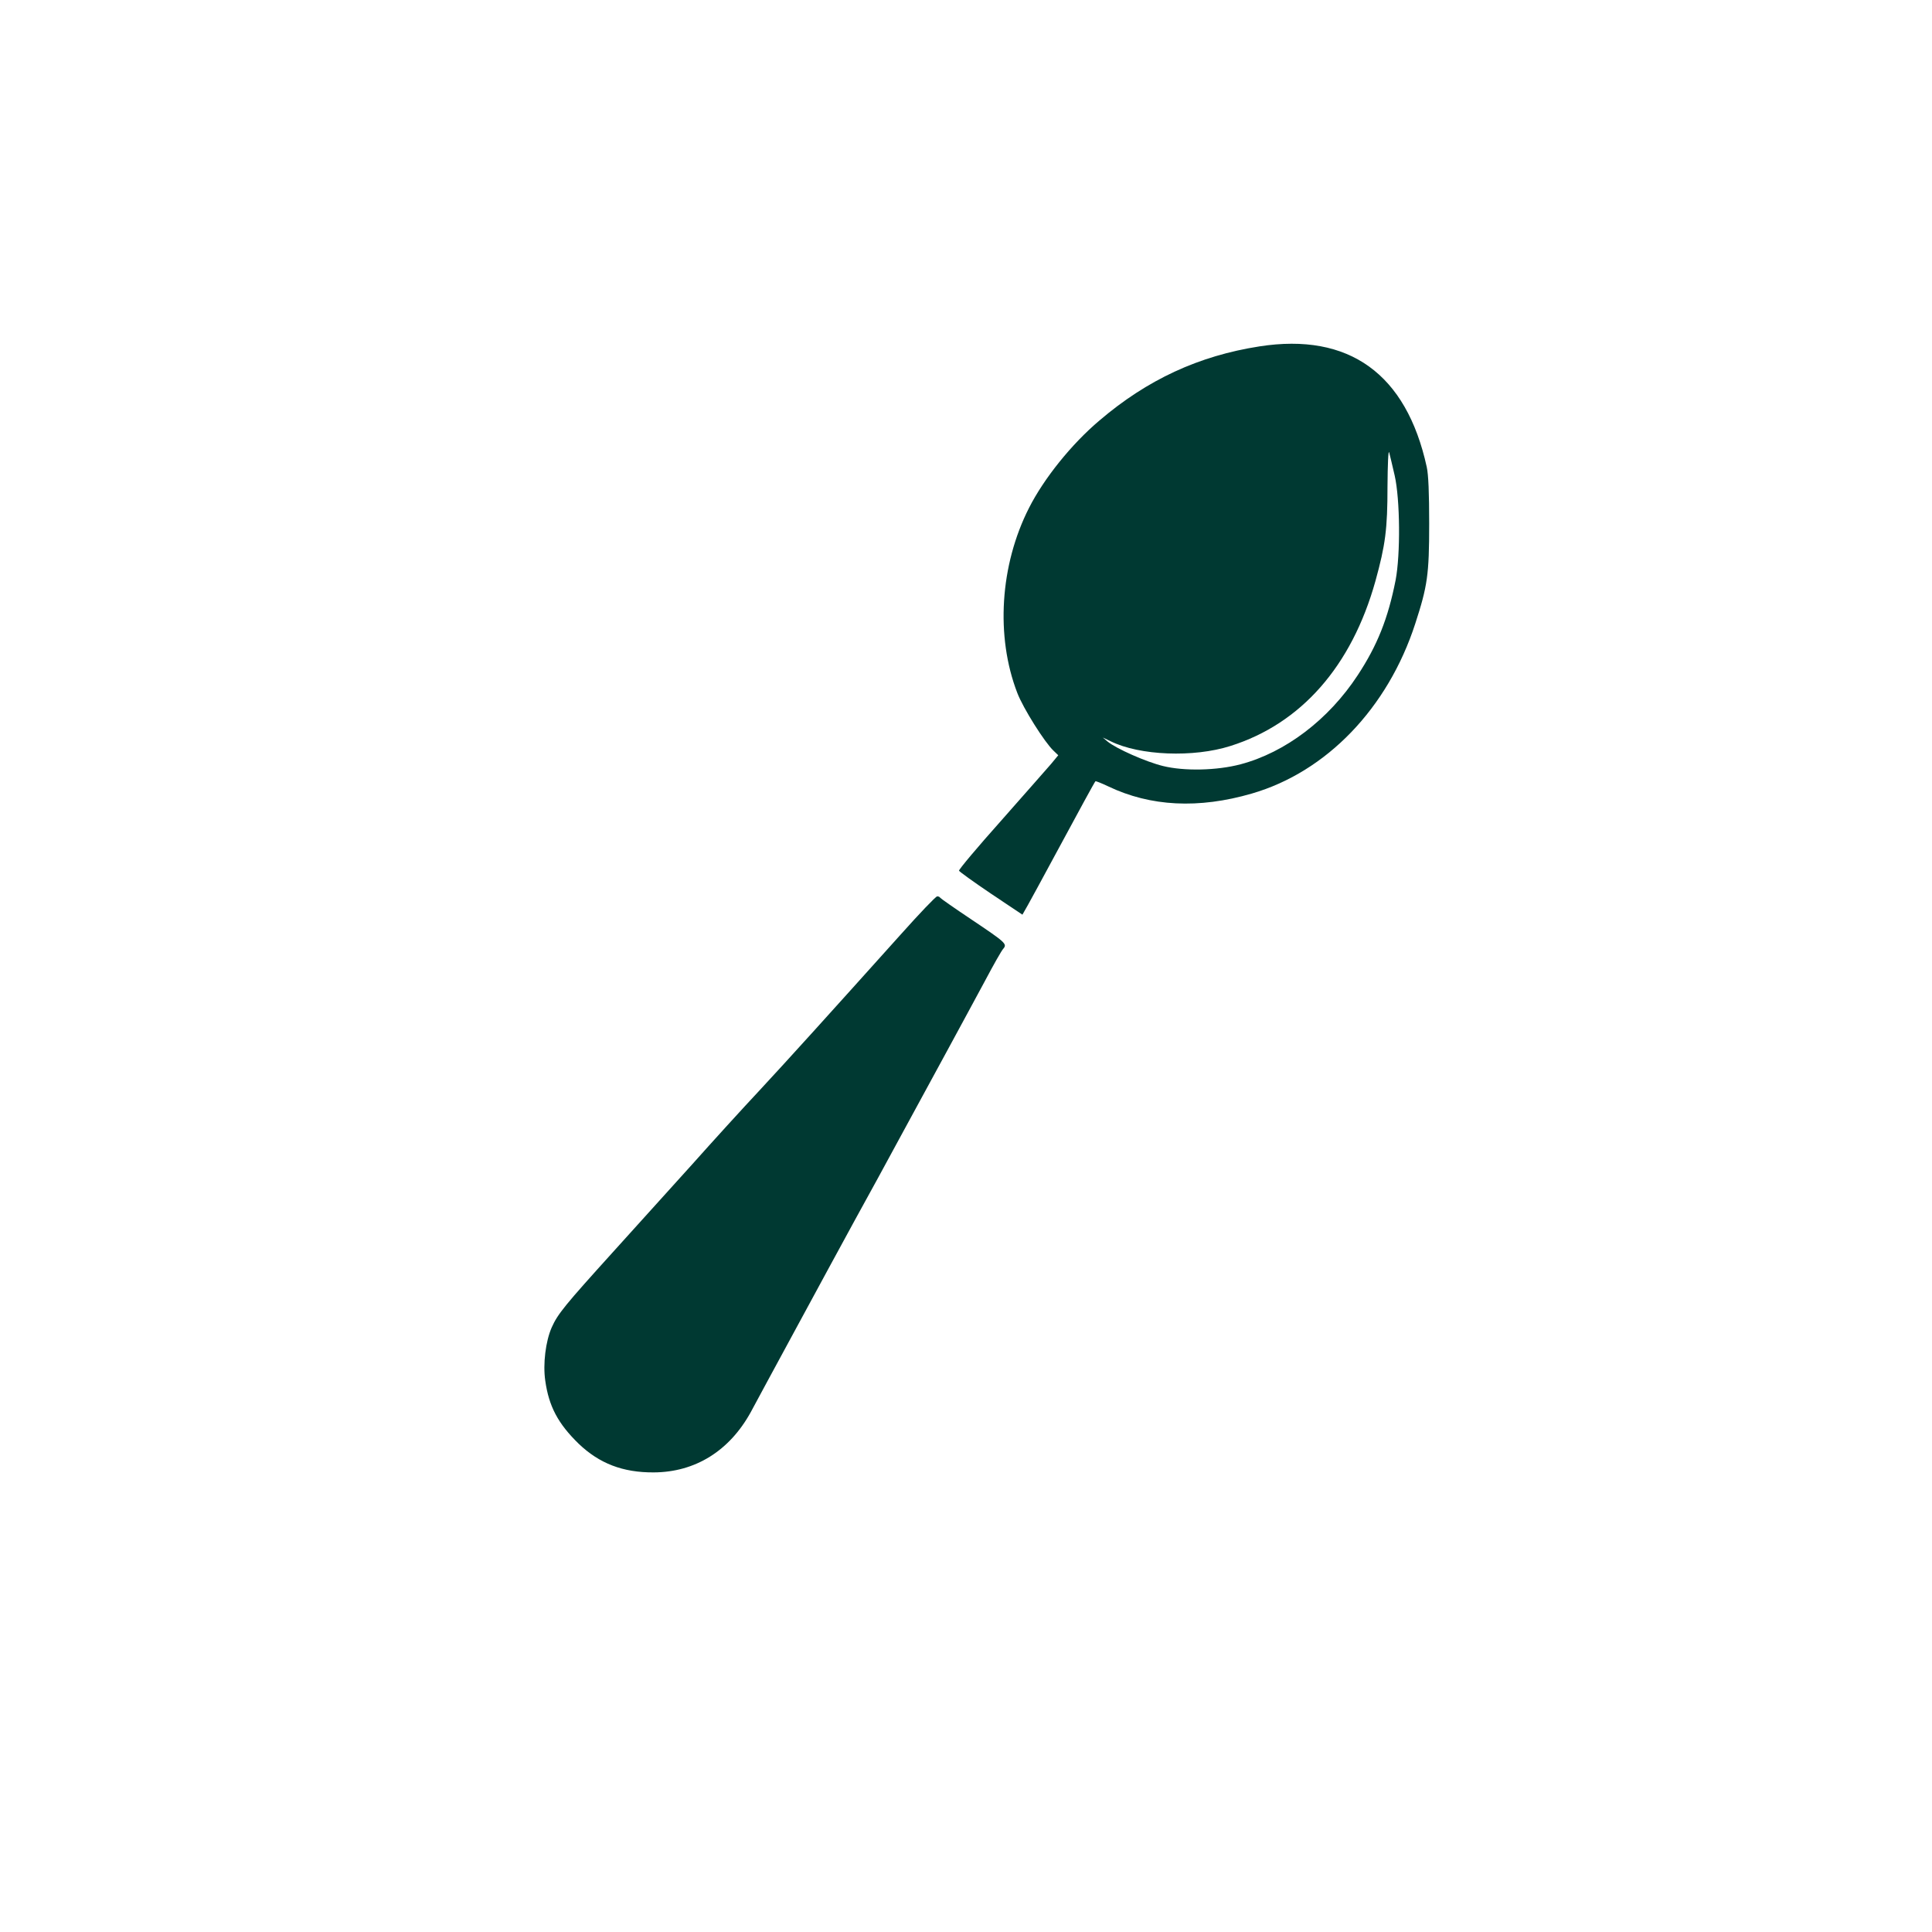 <?xml version="1.0" standalone="no"?>
<!DOCTYPE svg PUBLIC "-//W3C//DTD SVG 20010904//EN"
 "http://www.w3.org/TR/2001/REC-SVG-20010904/DTD/svg10.dtd">
<svg version="1.0" xmlns="http://www.w3.org/2000/svg"
 width="1024pt" height="1024pt" viewBox="0 0 1024 1024"
 preserveAspectRatio="xMidYMid meet">

<g transform="translate(0,1024) scale(0.1,-0.1)"
fill="#003932" stroke="none">
<path d="M6675 8404 c-321 -50 -594 -176 -848 -393 -147 -124 -294 -307 -373
-463 -154 -303 -178 -681 -62 -981 31 -81 145 -262 192 -306 l25 -24 -38 -46
c-22 -25 -141 -161 -265 -301 -125 -140 -225 -259 -223 -265 2 -5 78 -60 170
-122 l166 -111 29 51 c16 29 78 142 137 252 142 263 216 399 221 404 2 2 32
-10 68 -27 224 -107 479 -120 761 -38 396 115 721 453 866 900 65 200 74 260
74 531 0 162 -4 260 -13 300 -108 494 -412 713 -887 639z m717 -684 c29 -128
31 -419 5 -555 -40 -203 -97 -346 -201 -504 -154 -235 -383 -409 -621 -472
-125 -33 -298 -37 -411 -9 -90 22 -248 92 -294 130 l-25 21 42 -20 c154 -76
439 -87 634 -25 375 118 643 423 769 874 53 192 64 276 64 502 1 117 4 195 9
180 4 -15 17 -70 29 -122z"/>
<path d="M4774 5287 c-388 -432 -593 -659 -749 -827 -90 -96 -250 -272 -356
-391 -107 -119 -296 -328 -420 -465 -255 -282 -293 -328 -325 -400 -32 -73
-47 -193 -34 -282 19 -136 68 -228 177 -334 110 -105 234 -153 398 -152 220 1
401 114 514 319 23 44 131 242 238 440 107 198 249 459 315 580 67 121 176
321 243 445 67 124 176 324 242 445 66 121 157 290 203 375 45 85 89 163 98
172 21 25 12 33 -170 155 -87 58 -161 110 -164 114 -3 5 -11 9 -17 8 -7 0 -94
-91 -193 -202z"/>
</g>
</svg>
